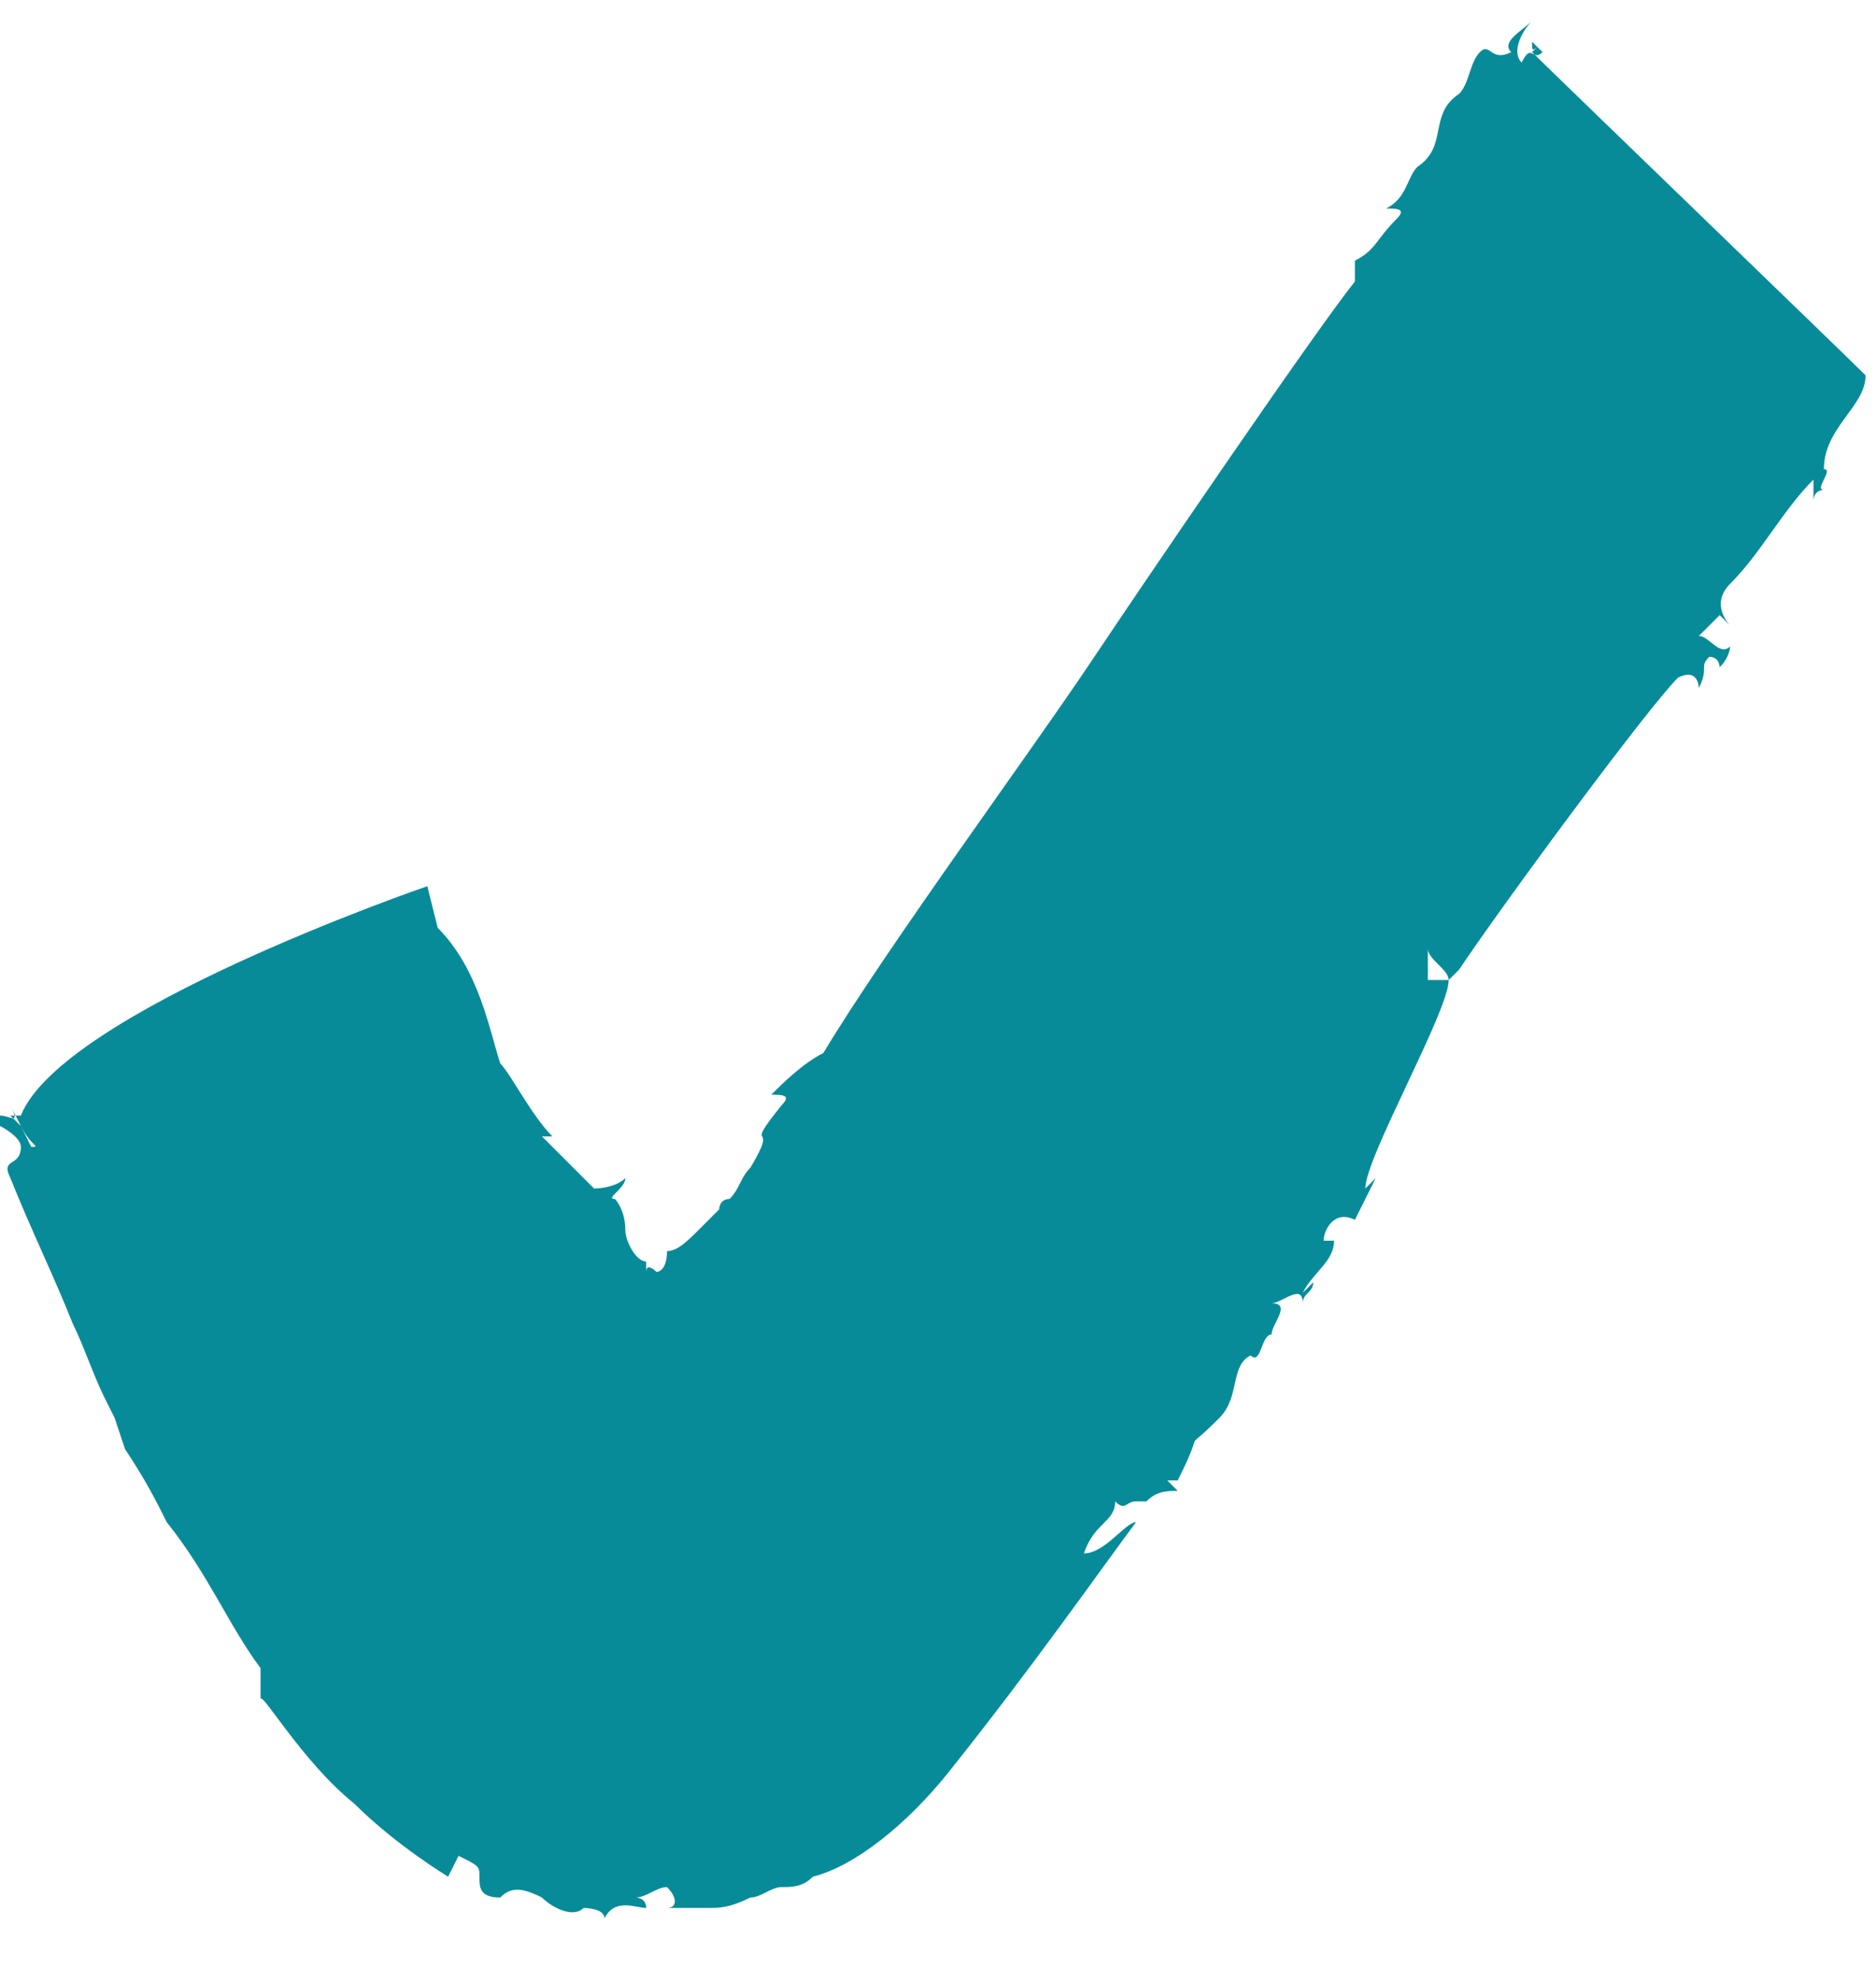 <?xml version="1.0" encoding="utf-8"?>
<!-- Generator: Adobe Illustrator 27.1.1, SVG Export Plug-In . SVG Version: 6.00 Build 0)  -->
<svg version="1.1" id="Calque_1" xmlns="http://www.w3.org/2000/svg" xmlns:xlink="http://www.w3.org/1999/xlink" x="0px" y="0px"
	 viewBox="0 0 18 19" style="enable-background:new 0 0 18 19;" xml:space="preserve">
<style type="text/css">
	.st0{fill-rule:evenodd;clip-rule:evenodd;fill:#088B99;}
</style>
<g id="maquettes-site-btob">
	<g id="FORCE-CONCEPT-maq" transform="translate(-255, -588)">
		<g id="check-copy-4" transform="translate(255, 588)">
			<path id="Combined-Shape" class="st0" d="M14.8,0.4L14.8,0.4c0,0-0.1,0.1-0.1,0.1c0.2,0.2,3,2.9,3.2,3.1c0,0.3-0.4,0.5-0.4,0.9
				c0.1,0-0.1,0.2,0,0.2c-0.1,0-0.1,0.1-0.1,0.1c0-0.1,0-0.2,0-0.2c-0.3,0.3-0.5,0.7-0.8,1c-0.2,0.2,0,0.4,0,0.4l-0.1-0.1l-0.2,0.2
				c0.1,0,0.2,0.2,0.3,0.1c0,0,0,0.1-0.1,0.2c0,0,0-0.1-0.1-0.1c-0.1,0.1,0,0.1-0.1,0.3c0,0,0-0.2-0.2-0.1c-0.3,0.3-1.7,2.2-2.1,2.8
				l-0.1,0.1l0,0c0-0.1-0.2-0.2-0.2-0.3l0,0l0,0.3l0.2,0c0,0.3-0.8,1.7-0.8,2l0.1-0.1c-0.1,0.2-0.2,0.4-0.3,0.6l0.1-0.2
				c-0.2-0.1-0.3,0.1-0.3,0.2l0.1,0c0,0.2-0.2,0.3-0.3,0.5l0.1-0.1c0,0.1-0.1,0.1-0.1,0.2c0-0.2-0.2,0-0.3,0c0.2,0,0,0.2,0,0.3
				c-0.1,0-0.1,0.3-0.2,0.2C11.9,13,12,13,12,13c-0.2,0.1-0.1,0.4-0.3,0.6c-0.4,0.4-0.1,0-0.4,0.6l-0.1,0l0.1,0.1
				c-0.1,0-0.2,0-0.3,0.1c0,0,0,0,0,0c0,0,0,0-0.1,0c-0.1,0-0.1,0.1-0.2,0c0,0.2-0.2,0.2-0.3,0.5c0.2,0,0.4-0.3,0.5-0.3
				c-0.3,0.4-1,1.4-1.8,2.4c-0.4,0.5-0.9,0.9-1.3,1c-0.1,0.1-0.2,0.1-0.3,0.1c-0.1,0-0.2,0.1-0.3,0.1c-0.2,0.1-0.3,0.1-0.4,0.1
				c-0.1,0-0.3,0-0.4,0c0.1,0,0.1-0.1,0-0.2c-0.1,0-0.2,0.1-0.3,0.1c0,0,0.1,0,0.1,0.1c-0.1,0-0.3-0.1-0.4,0.1
				c0-0.1-0.2-0.1-0.2-0.1c-0.1,0.1-0.3,0-0.4-0.1c-0.2-0.1-0.3-0.1-0.4,0c-0.2,0-0.2-0.1-0.2-0.2c0-0.1,0-0.1-0.2-0.2l-0.1,0.2
				c0,0-0.5-0.3-0.9-0.7c-0.5-0.4-0.9-1.1-0.9-1c0-0.1,0-0.2,0-0.3c-0.3-0.4-0.5-0.9-0.9-1.4l0,0c0,0,0,0,0,0
				c-0.1-0.2-0.2-0.4-0.4-0.7l-0.1-0.3l-0.1-0.2c-0.1-0.2-0.2-0.5-0.3-0.7c-0.2-0.5-0.4-0.9-0.6-1.4c-0.1-0.2,0.1-0.1,0.1-0.3
				c0-0.1-0.2-0.2-0.2-0.2c0,0,0,0.1,0,0.1c0-0.1,0-0.1,0-0.2c0.1,0,0.2,0.1,0.1-0.1L0.3,11c0.1,0,0,0-0.1-0.2l-0.1-0.1l0.1,0
				c0.4-1,3.9-2.2,3.9-2.2l0,0L4.2,8.9c0.4,0.4,0.5,1,0.6,1.3c0.1,0.1,0.3,0.5,0.5,0.7l-0.1,0c0.1,0.1,0.2,0.2,0.3,0.3
				c0.1,0.1,0.1,0.1,0.2,0.2l0,0c0,0,0,0,0,0c0,0,0,0,0,0l0,0c0,0,0.2,0,0.3-0.1c0,0.1-0.2,0.2-0.1,0.2l0,0c0,0,0.1,0.1,0.1,0.3
				c0,0.1,0.1,0.3,0.2,0.3l0,0.1c0-0.1,0.1,0,0.1,0c0,0,0.1,0,0.1-0.2c0,0,0,0,0,0c0.1,0,0.2-0.1,0.3-0.2c0.1-0.1,0.1-0.1,0.2-0.2
				c0,0,0-0.1,0.1-0.1c0.1-0.1,0.1-0.2,0.2-0.3c0.3-0.5-0.1-0.1,0.3-0.6c0.1-0.1,0-0.1-0.1-0.1c0.1-0.1,0.3-0.3,0.5-0.4
				c0.6-1,2-2.9,2.6-3.8l0,0c0.4-0.6,2.1-3.1,2.5-3.6l0-0.2c0.2-0.1,0.2-0.2,0.4-0.4c0.1-0.1,0-0.1-0.1-0.1c0.2-0.1,0.2-0.3,0.3-0.4
				l0,0c0.3-0.2,0.1-0.5,0.4-0.7l0,0c0.1-0.1,0.1-0.3,0.2-0.4c0.1-0.1,0.1,0.1,0.3,0c-0.1-0.1,0.1-0.2,0.2-0.3
				c-0.1,0.1-0.2,0.3-0.1,0.4c0.1-0.2,0.1,0,0.2-0.1l-0.1-0.1C14.7,0.5,14.7,0.5,14.8,0.4L14.8,0.4z"/>
		</g>
	</g>
</g>
</svg>
